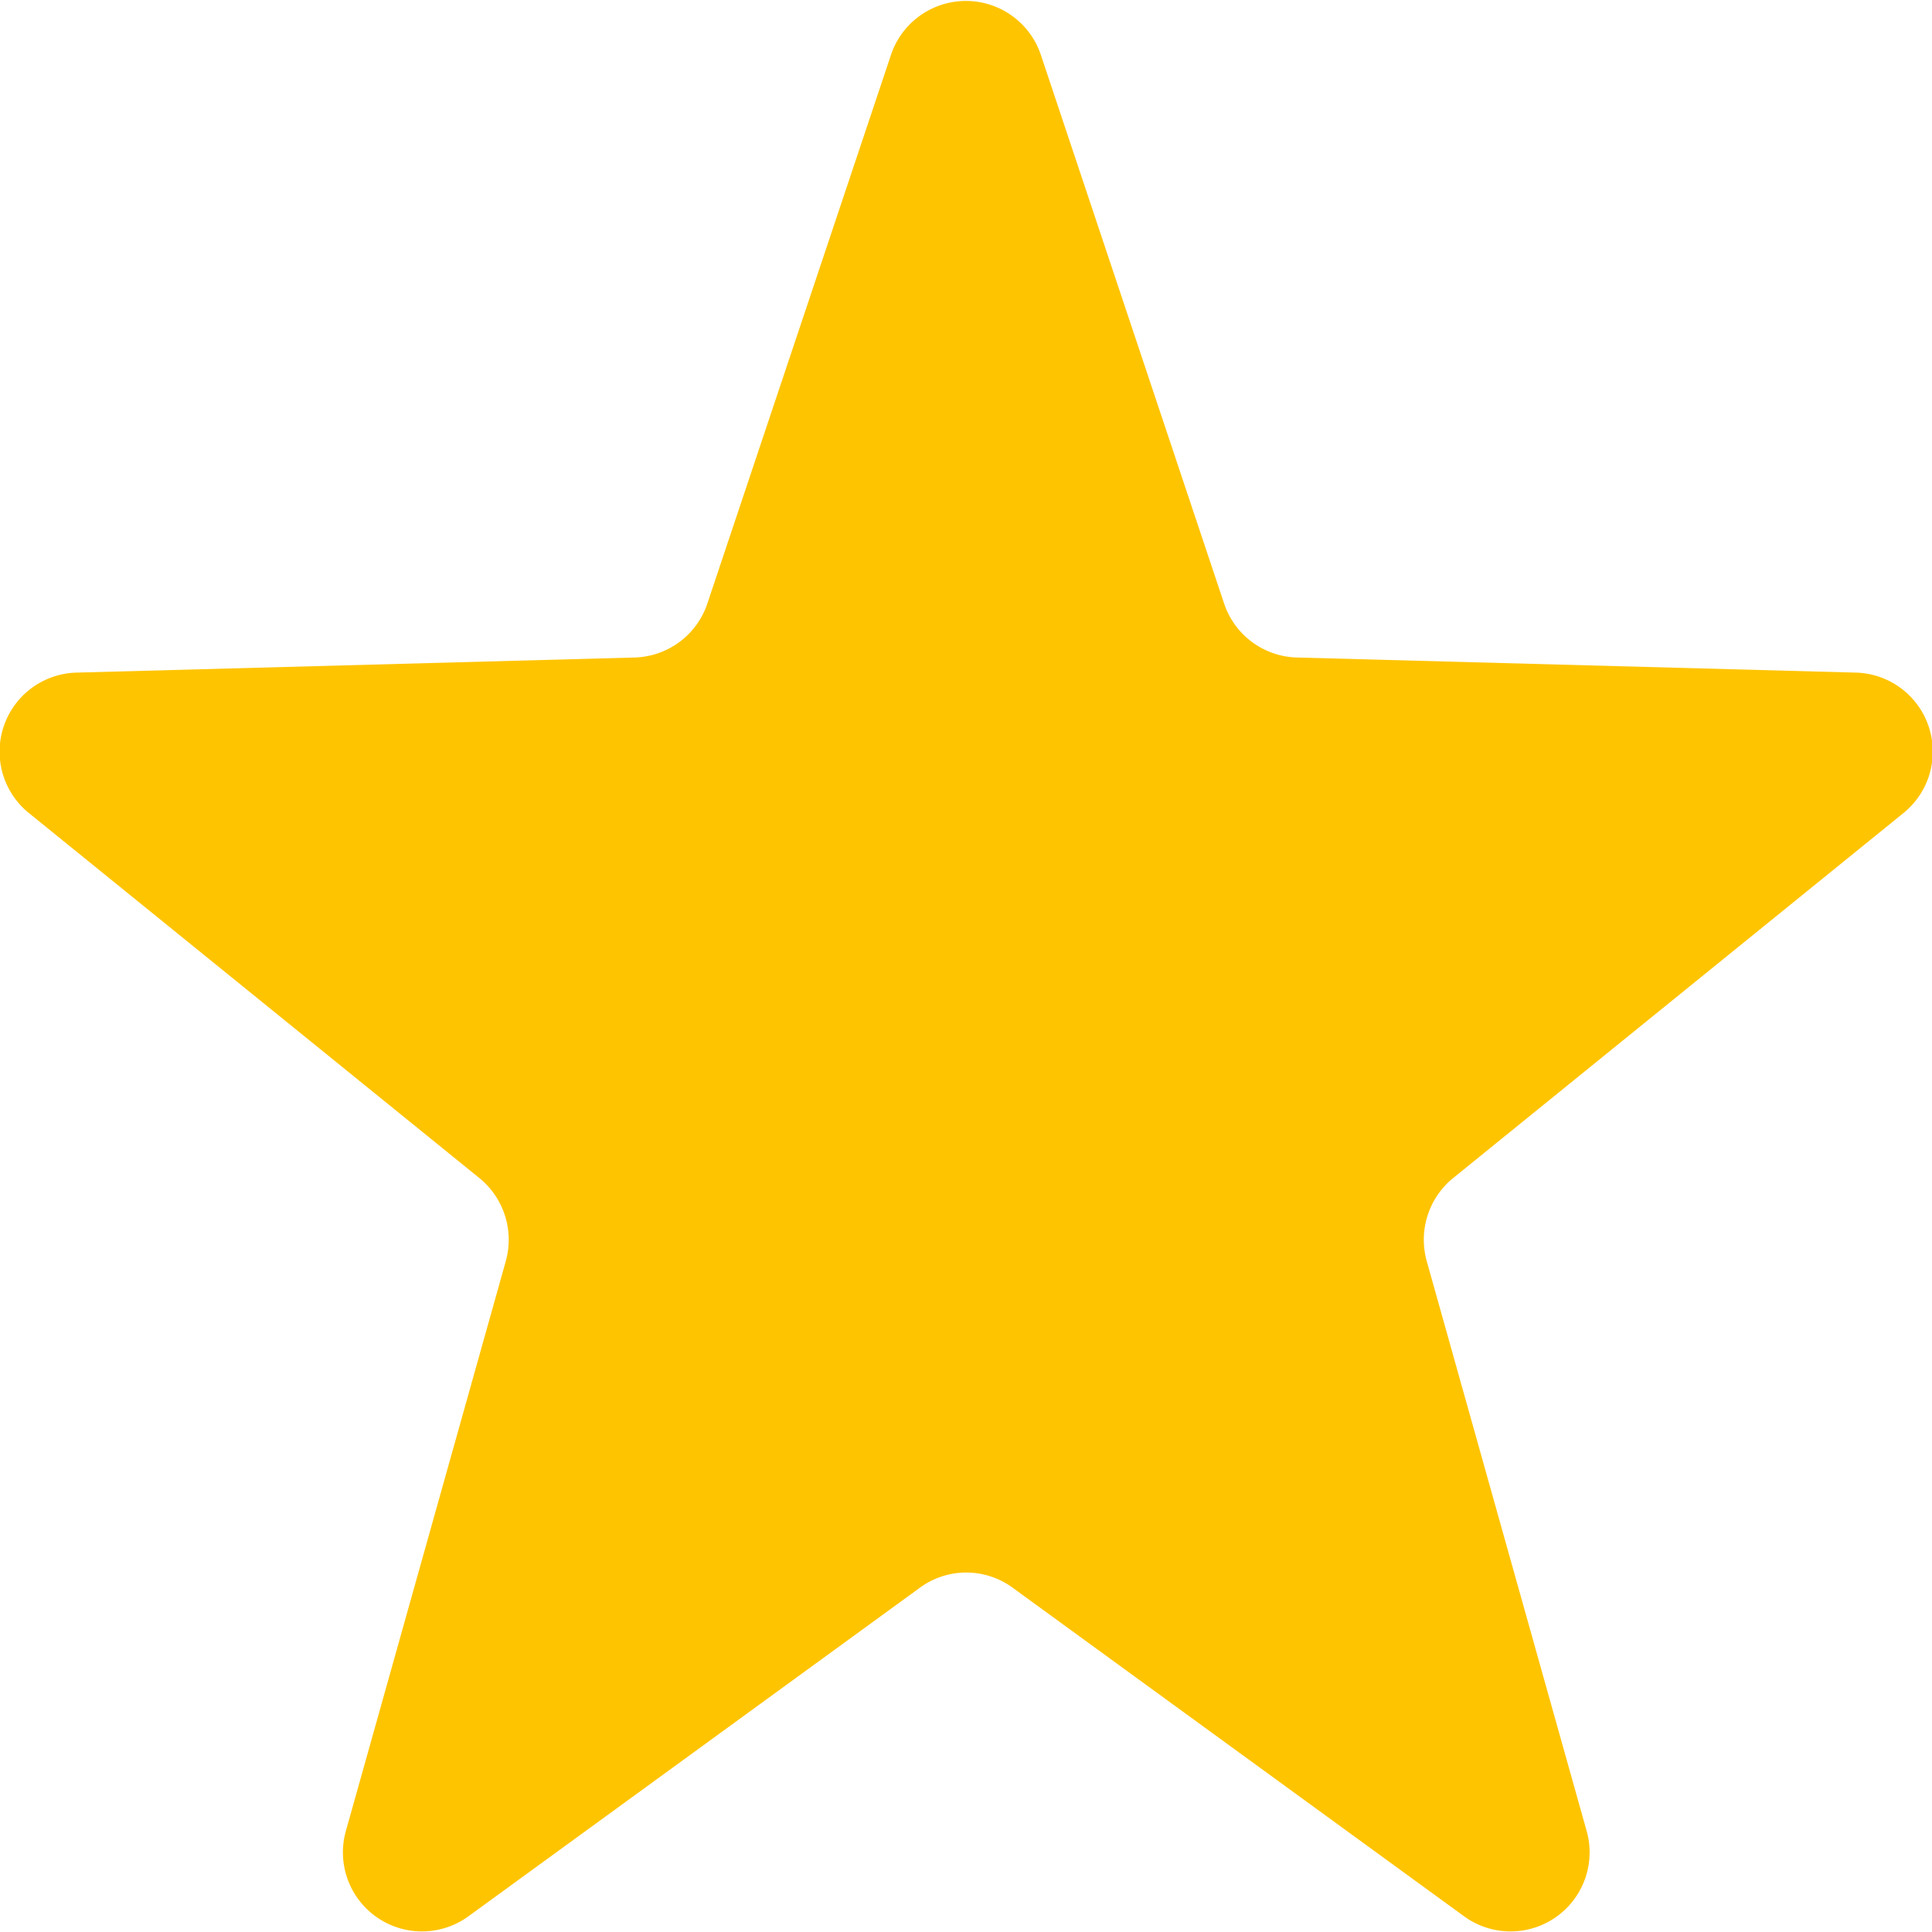 <svg id="ic_grade_active_m" xmlns="http://www.w3.org/2000/svg" width="22" height="22" viewBox="0 0 22 22">
  <path id="패스_4371" data-name="패스 4371" d="M11.02,1.684a.9.9,0,0,1,1.7,0l2.09,6.257a.9.9,0,0,0,.826.615L22,8.728a.9.9,0,0,1,.539,1.605l-5.121,4.151a.906.906,0,0,0-.3.948l1.82,6.485a.9.9,0,0,1-1.39.977L12.4,19.147a.893.893,0,0,0-1.052,0L6.2,22.894a.9.9,0,0,1-1.39-.977l1.82-6.485a.906.906,0,0,0-.3-.948L1.207,10.333a.9.9,0,0,1,.539-1.605L8.1,8.556a.9.9,0,0,0,.826-.615Z" transform="translate(-0.871 -1.069)" fill="#ffc400"/>
</svg>
